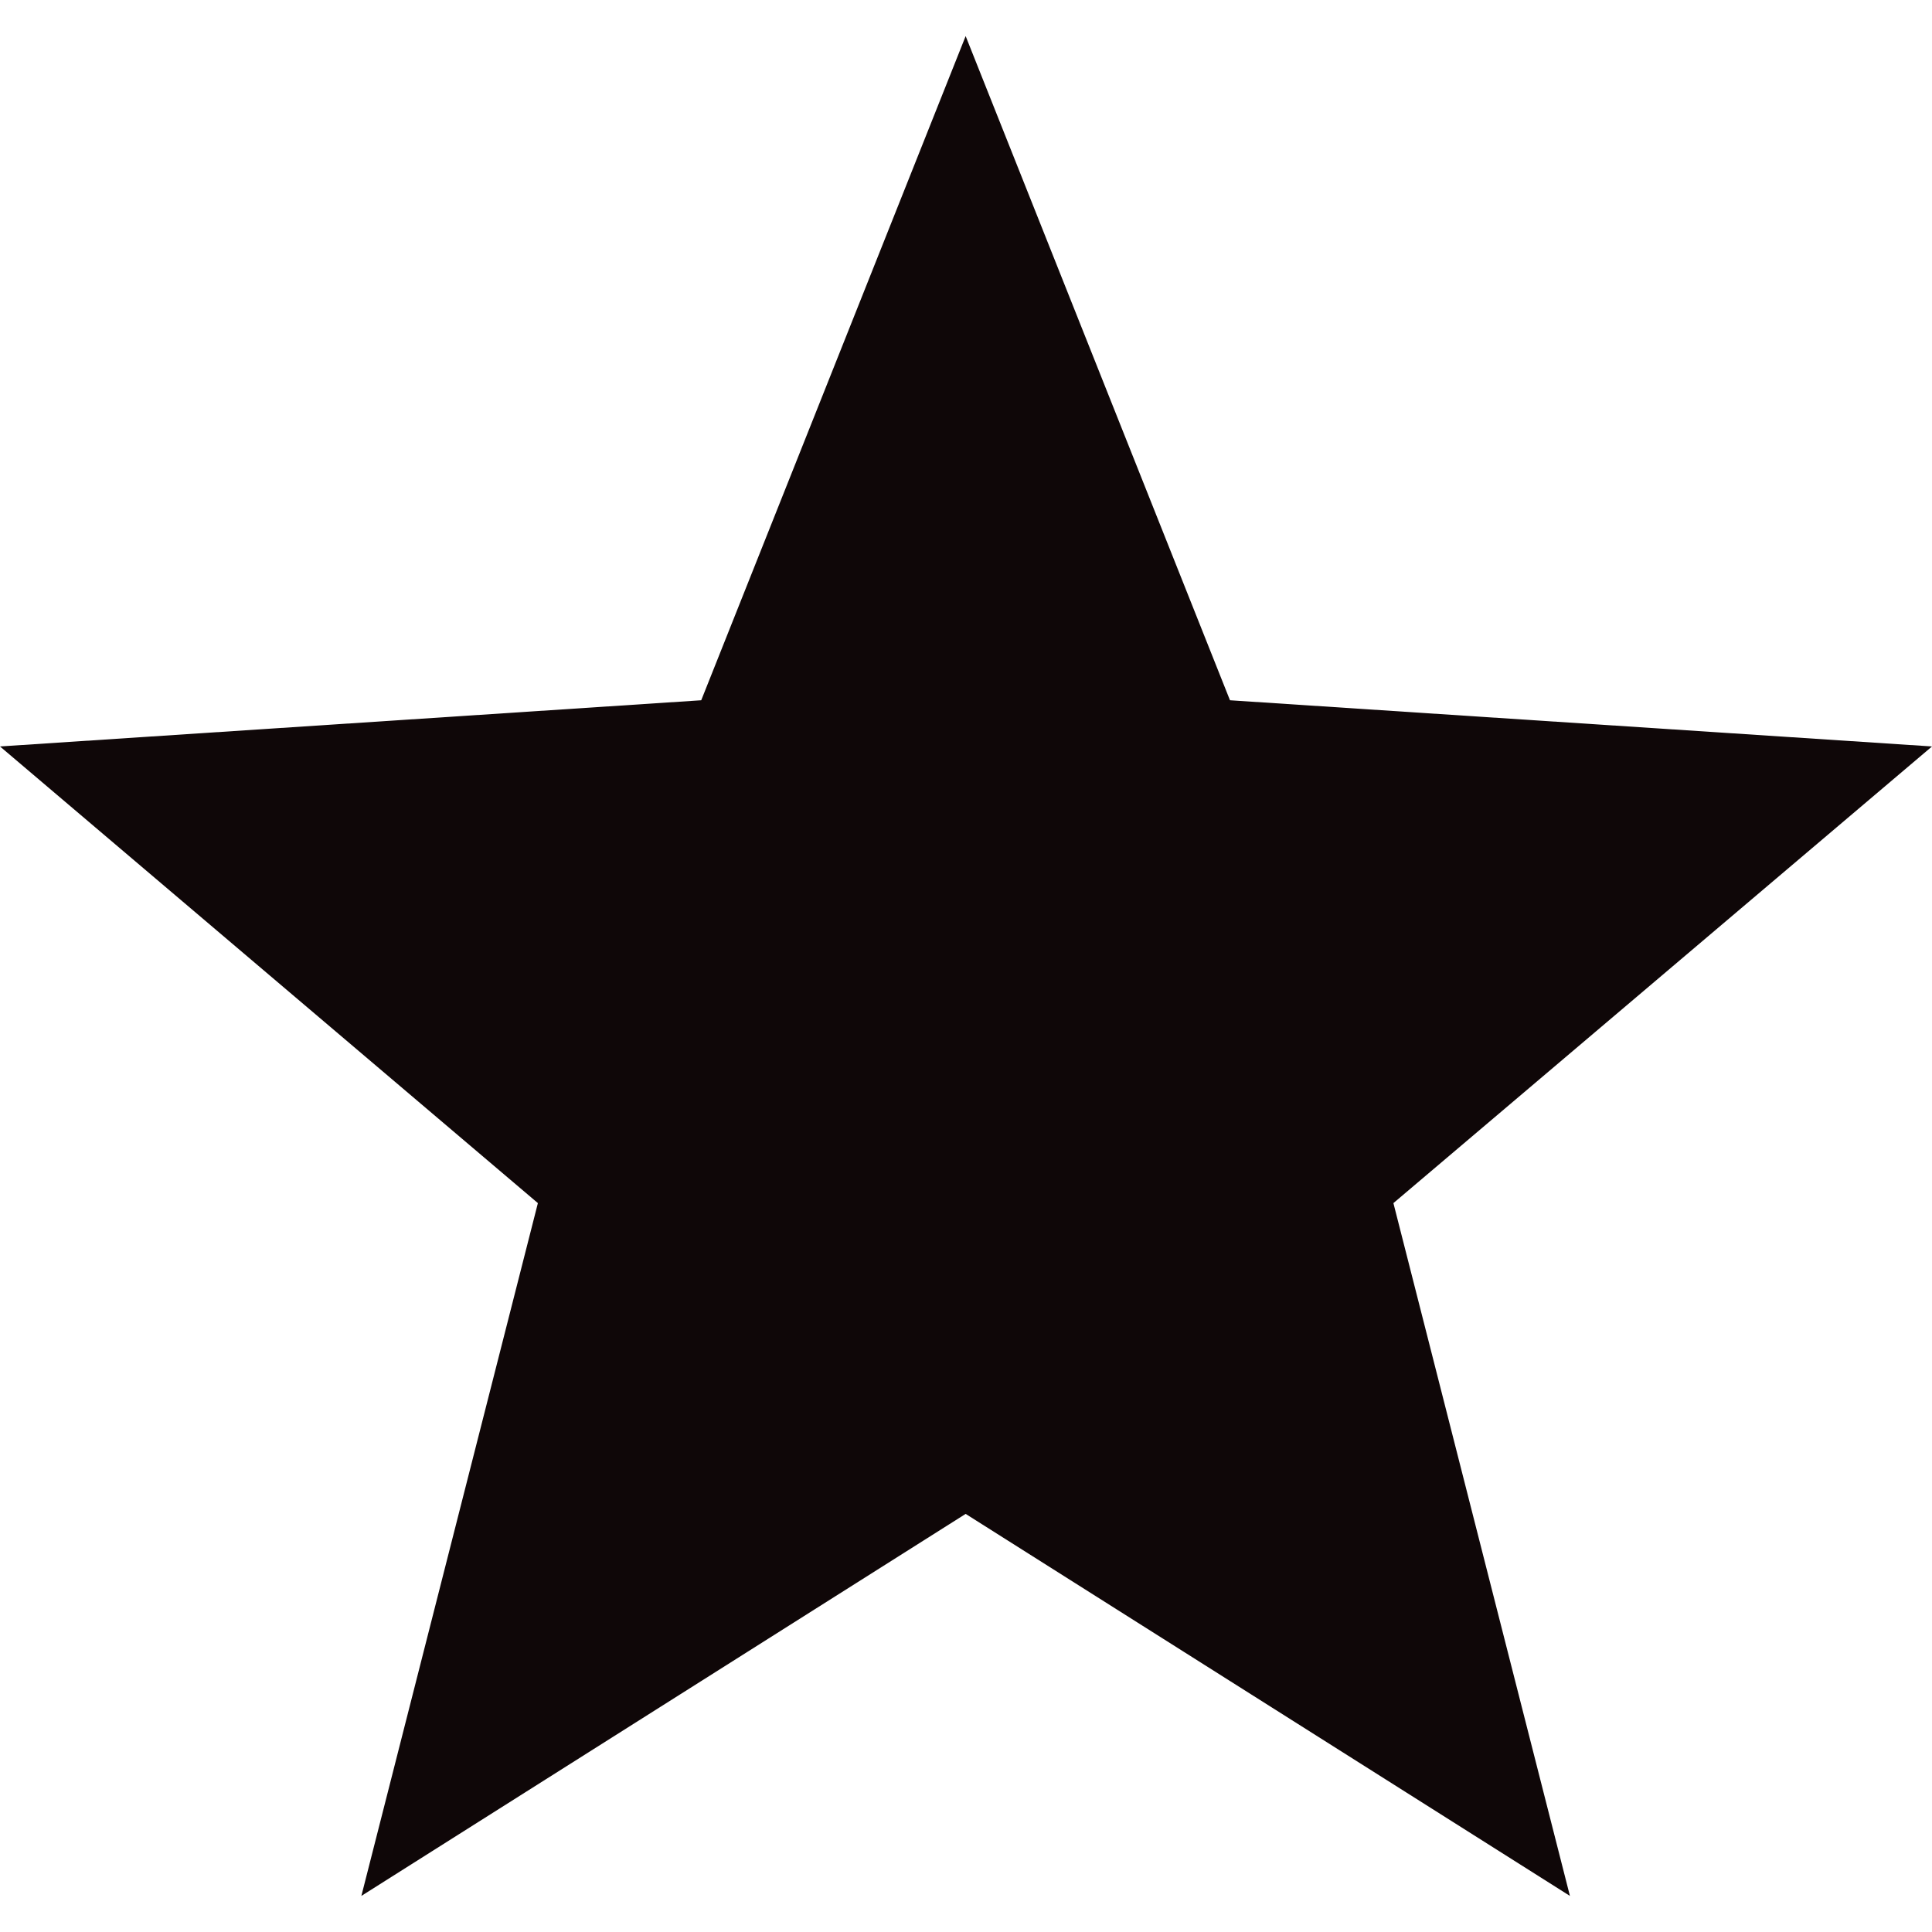 <svg xmlns="http://www.w3.org/2000/svg" width="22" height="22" viewBox="0 0 22 22" fill="none"><g id="Capa_1" clip-path="url(#clip0_2080_7587)"><g id="Group"><g id="Group_2"><path id="Vector" d="M22 8.5L14.006 7.974L10.996 0.411L7.985 7.974L0 8.5L6.125 13.7L4.115 21.589L10.996 17.239L17.877 21.589L15.867 13.7L22 8.5Z" fill="#0F0708"></path></g></g></g><defs><clipPath id="clip0_2080_7587"><rect width="22" height="22" fill="white"></rect></clipPath></defs></svg>